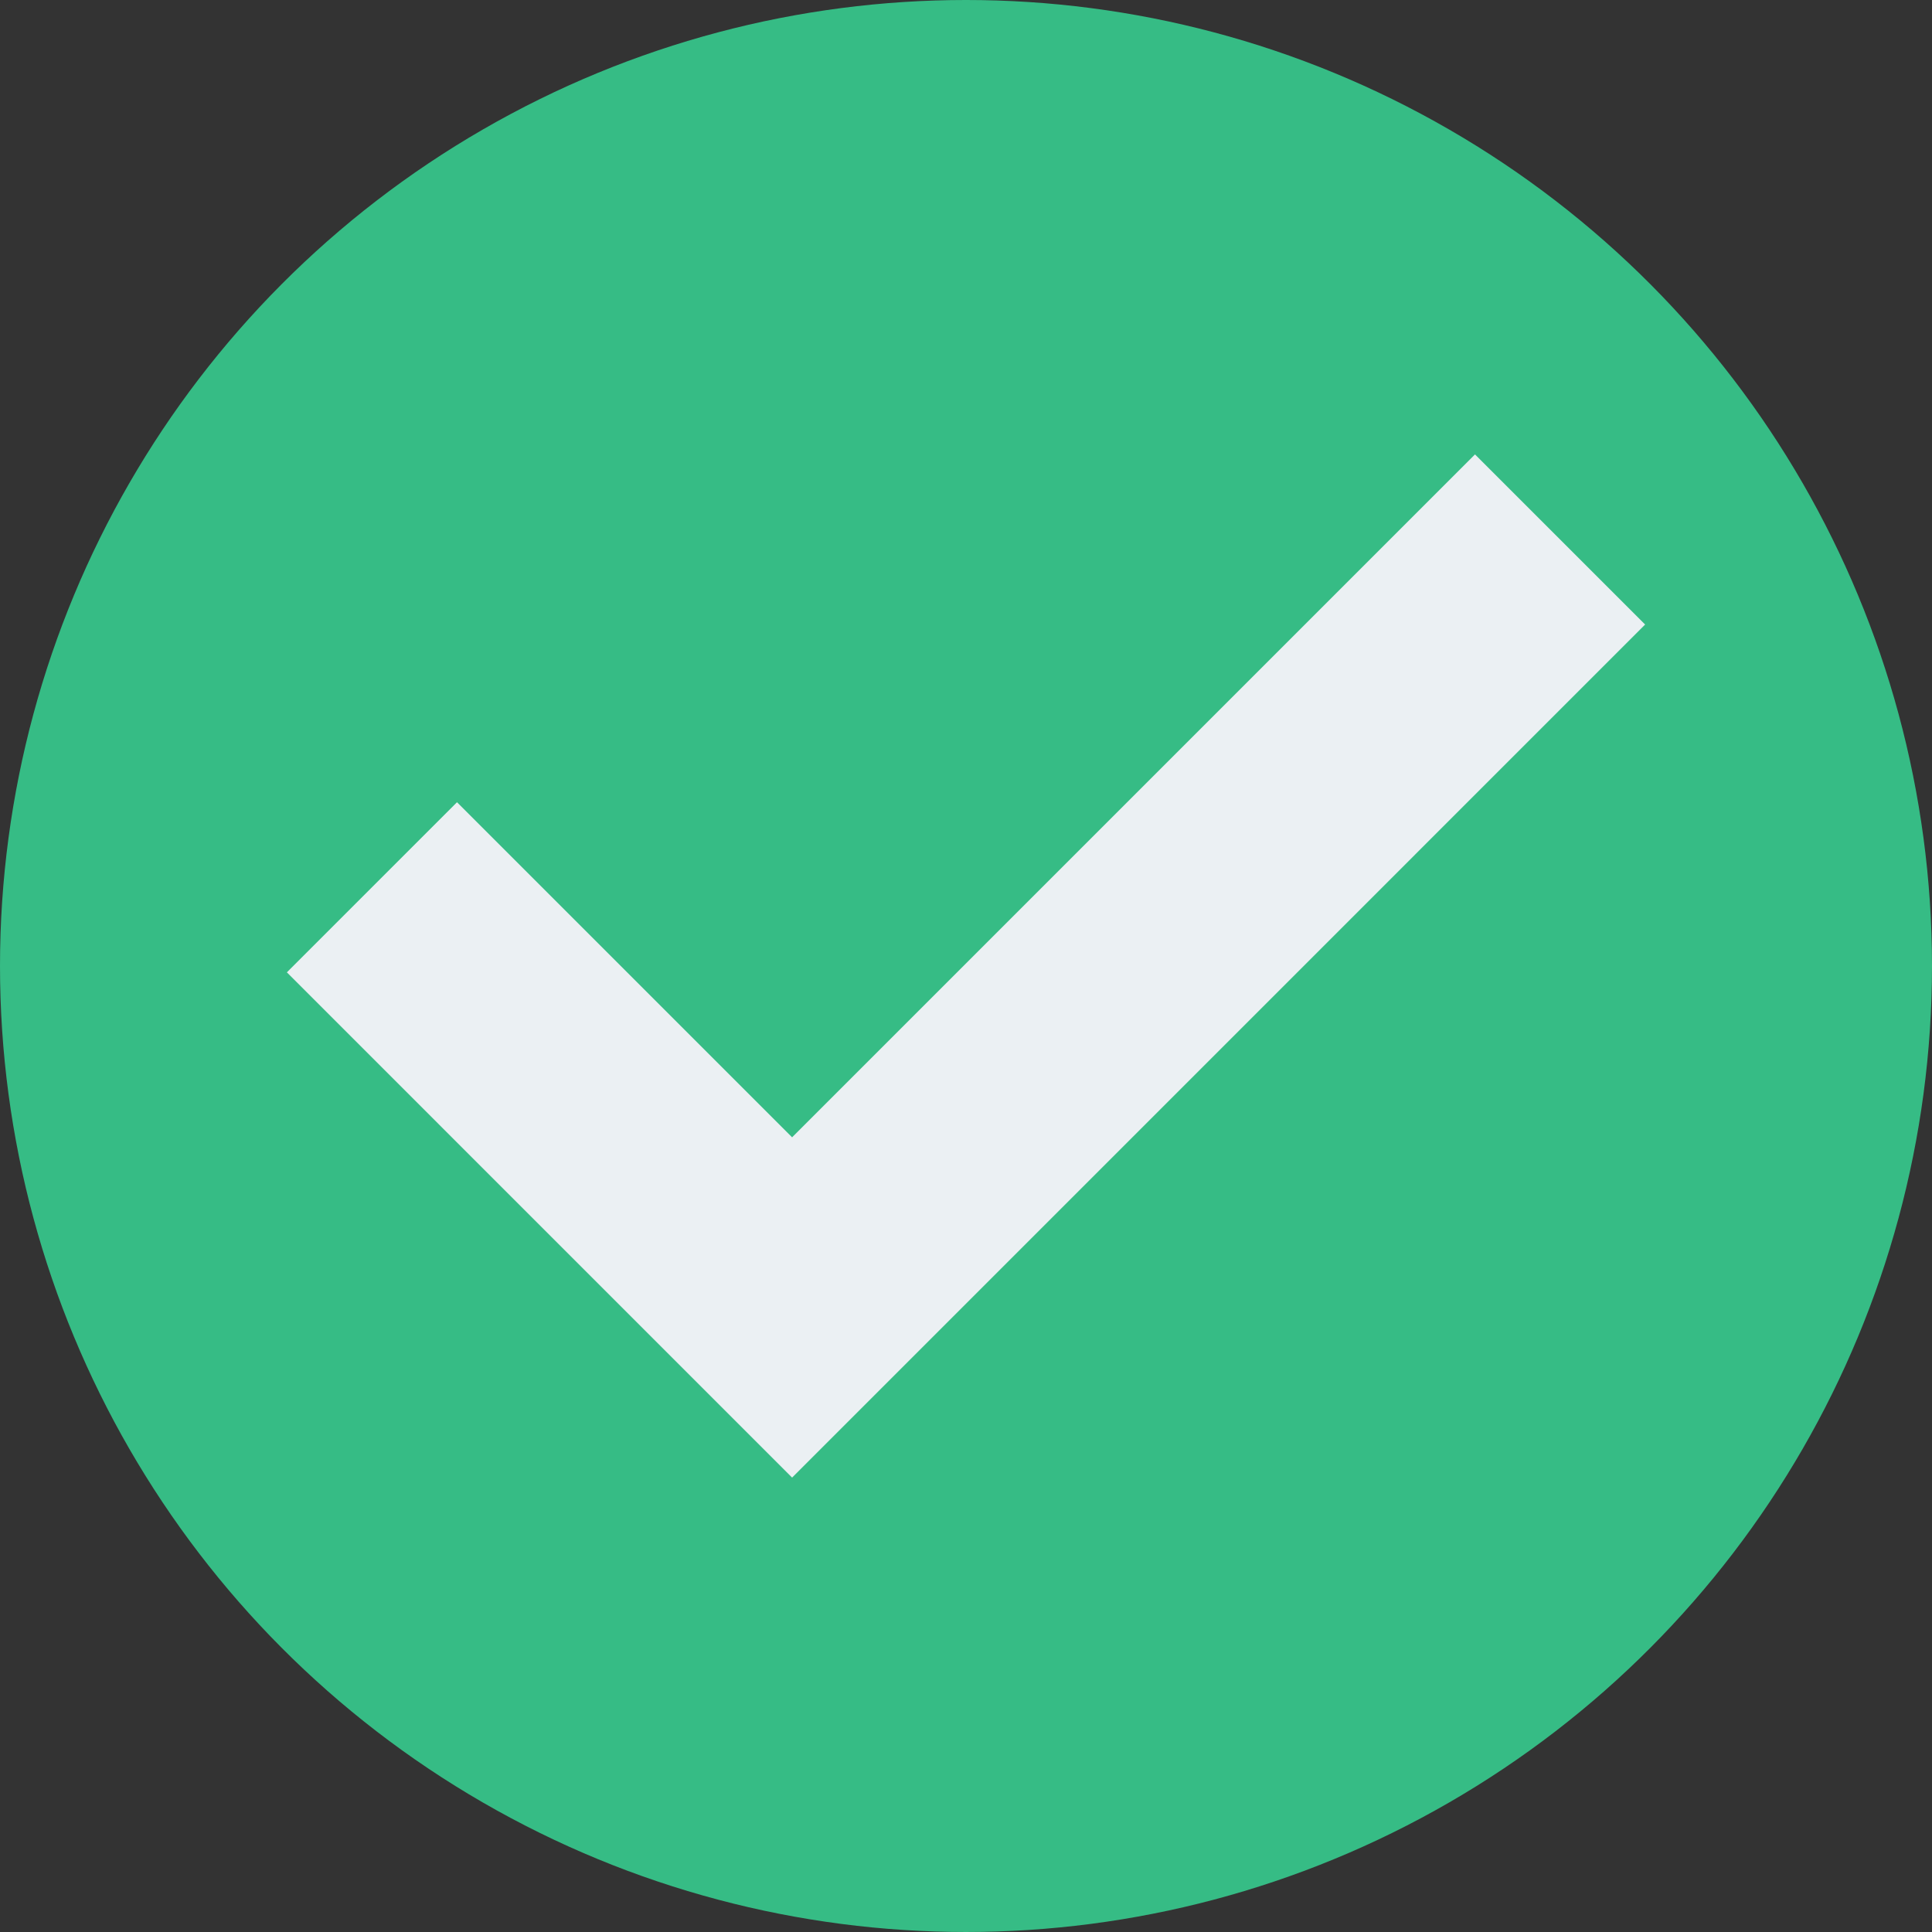 <?xml version="1.0"?>
<svg xmlns="http://www.w3.org/2000/svg" xmlns:xlink="http://www.w3.org/1999/xlink" version="1.1" id="Capa_1" x="0px" y="0px" viewBox="0 0 468.293 468.293" style="enable-background:new 0 0 468.293 468.293;" xml:space="preserve" width="512px" height="512px" class=""><rect x="0" y="0" width="468.293" height="468.293" fill="#333333" stroke="none"/><g><circle style="fill:#36BC85" cx="234.146" cy="234.146" r="234.146" data-original="#44C4A1" class="active-path" data-old_color="#44C4A1"/><polygon style="fill:#EBF0F3" points="357.52,110.145 191.995,275.67 110.773,194.451 69.534,235.684 191.995,358.148   398.759,151.378 " data-original="#EBF0F3" class="" data-old_color="#EBF0F3"/></g> </svg>
